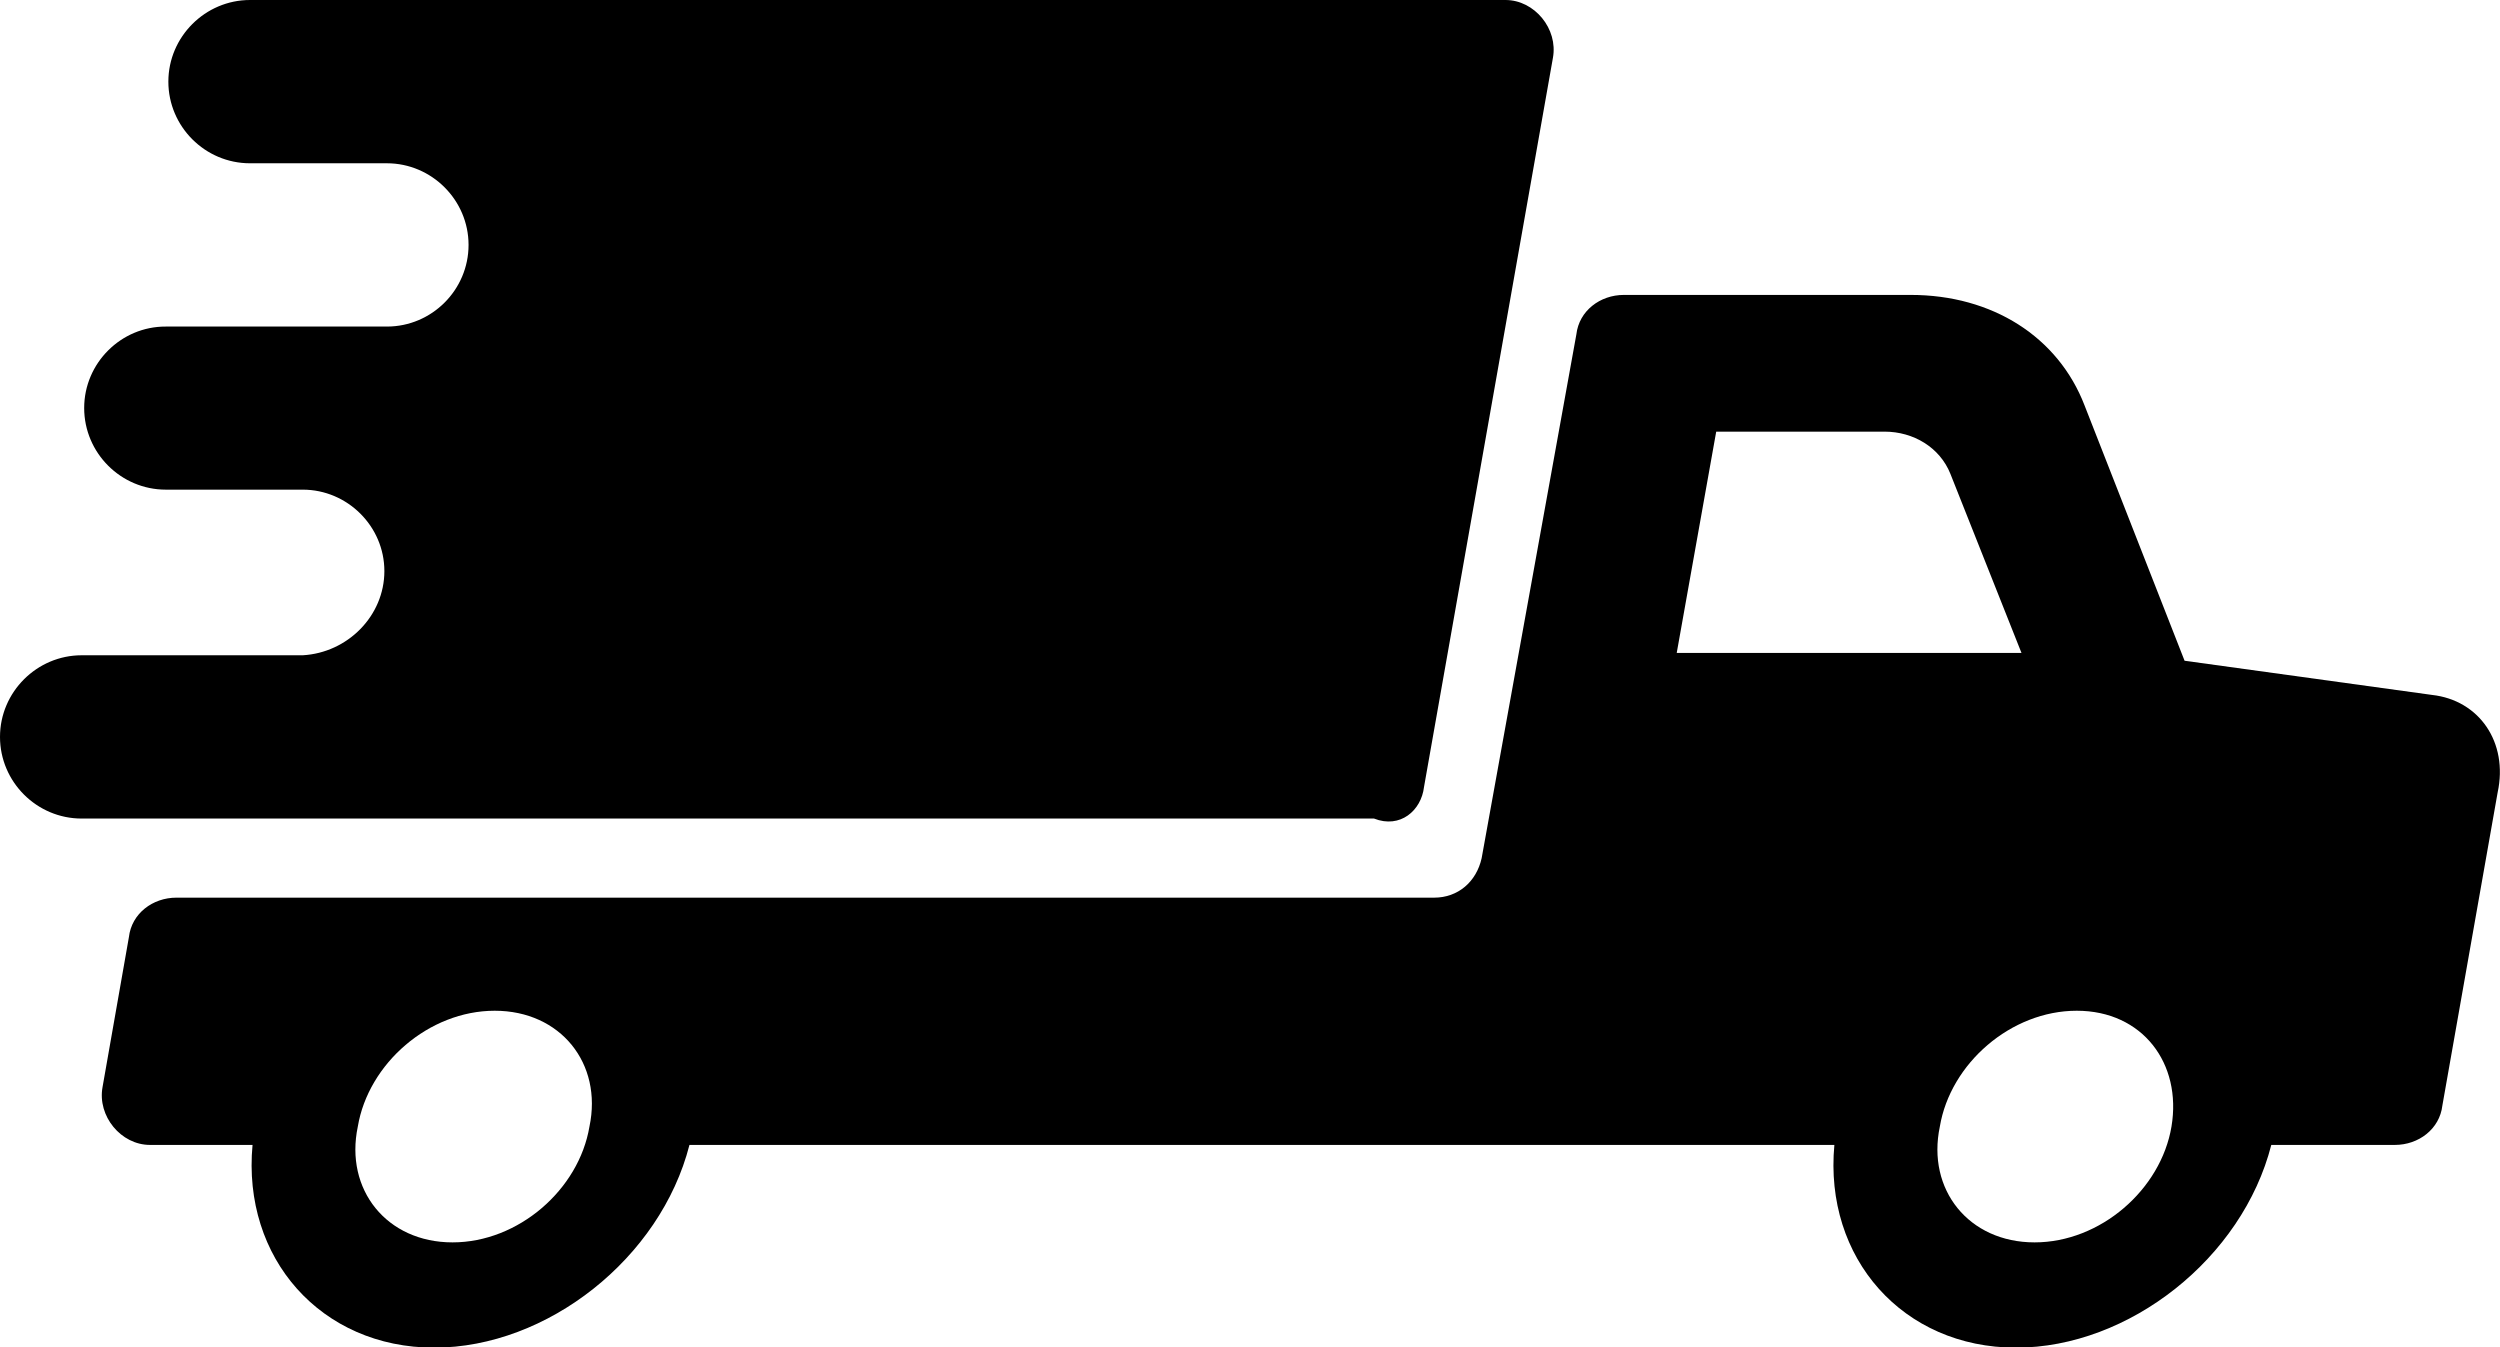 <svg xmlns="http://www.w3.org/2000/svg" viewBox="0 0 128 68.99"><path d="m124.52 35.58-12.67-1.75-5.12-13.07c-1.35-3.51-4.72-5.66-8.9-5.66H83.14c-1.21 0-2.29.81-2.43 2.02l-4.85 26.82c-.27 1.21-1.21 2.02-2.43 2.02H9.03c-1.21 0-2.29.81-2.43 2.02l-1.35 7.68c-.27 1.48.94 2.96 2.43 2.96h5.25c-.54 5.8 3.51 10.38 9.3 10.38s11.59-4.58 13.07-10.38h58.62c-.54 5.8 3.51 10.38 9.3 10.38s11.59-4.58 13.07-10.38h6.33c1.21 0 2.29-.81 2.43-2.02l2.83-16.03c.55-2.56-.94-4.72-3.36-4.99Zm-94.34 22.1c-.54 3.23-3.64 5.93-7.01 5.93s-5.53-2.7-4.85-5.93c.54-3.23 3.64-5.93 7.01-5.93s5.53 2.7 4.85 5.93Zm55.67-24.26 2.02-11.32h8.62c1.48 0 2.83.81 3.37 2.16l3.64 9.17H85.85Zm25.33 24.26c-.54 3.23-3.64 5.93-7.01 5.93s-5.53-2.7-4.85-5.93c.54-3.23 3.64-5.93 7.01-5.93s5.39 2.7 4.85 5.93Z"></path><path d="m72.91 40.29 6.6-37.33C79.78 1.48 78.57 0 77.08 0H12.8c-2.29 0-4.18 1.88-4.18 4.18s1.88 4.18 4.18 4.18h7.01c2.29 0 4.18 1.88 4.18 4.18s-1.88 4.18-4.18 4.18H8.49c-2.29-.01-4.18 1.87-4.18 4.17s1.88 4.18 4.18 4.18h7.01c2.29 0 4.18 1.88 4.18 4.17s-1.88 4.18-4.18 4.31H4.18C1.89 33.55 0 35.43 0 37.73s1.88 4.18 4.18 4.18h66.17c1.34.53 2.42-.41 2.56-1.62Z"></path></svg>